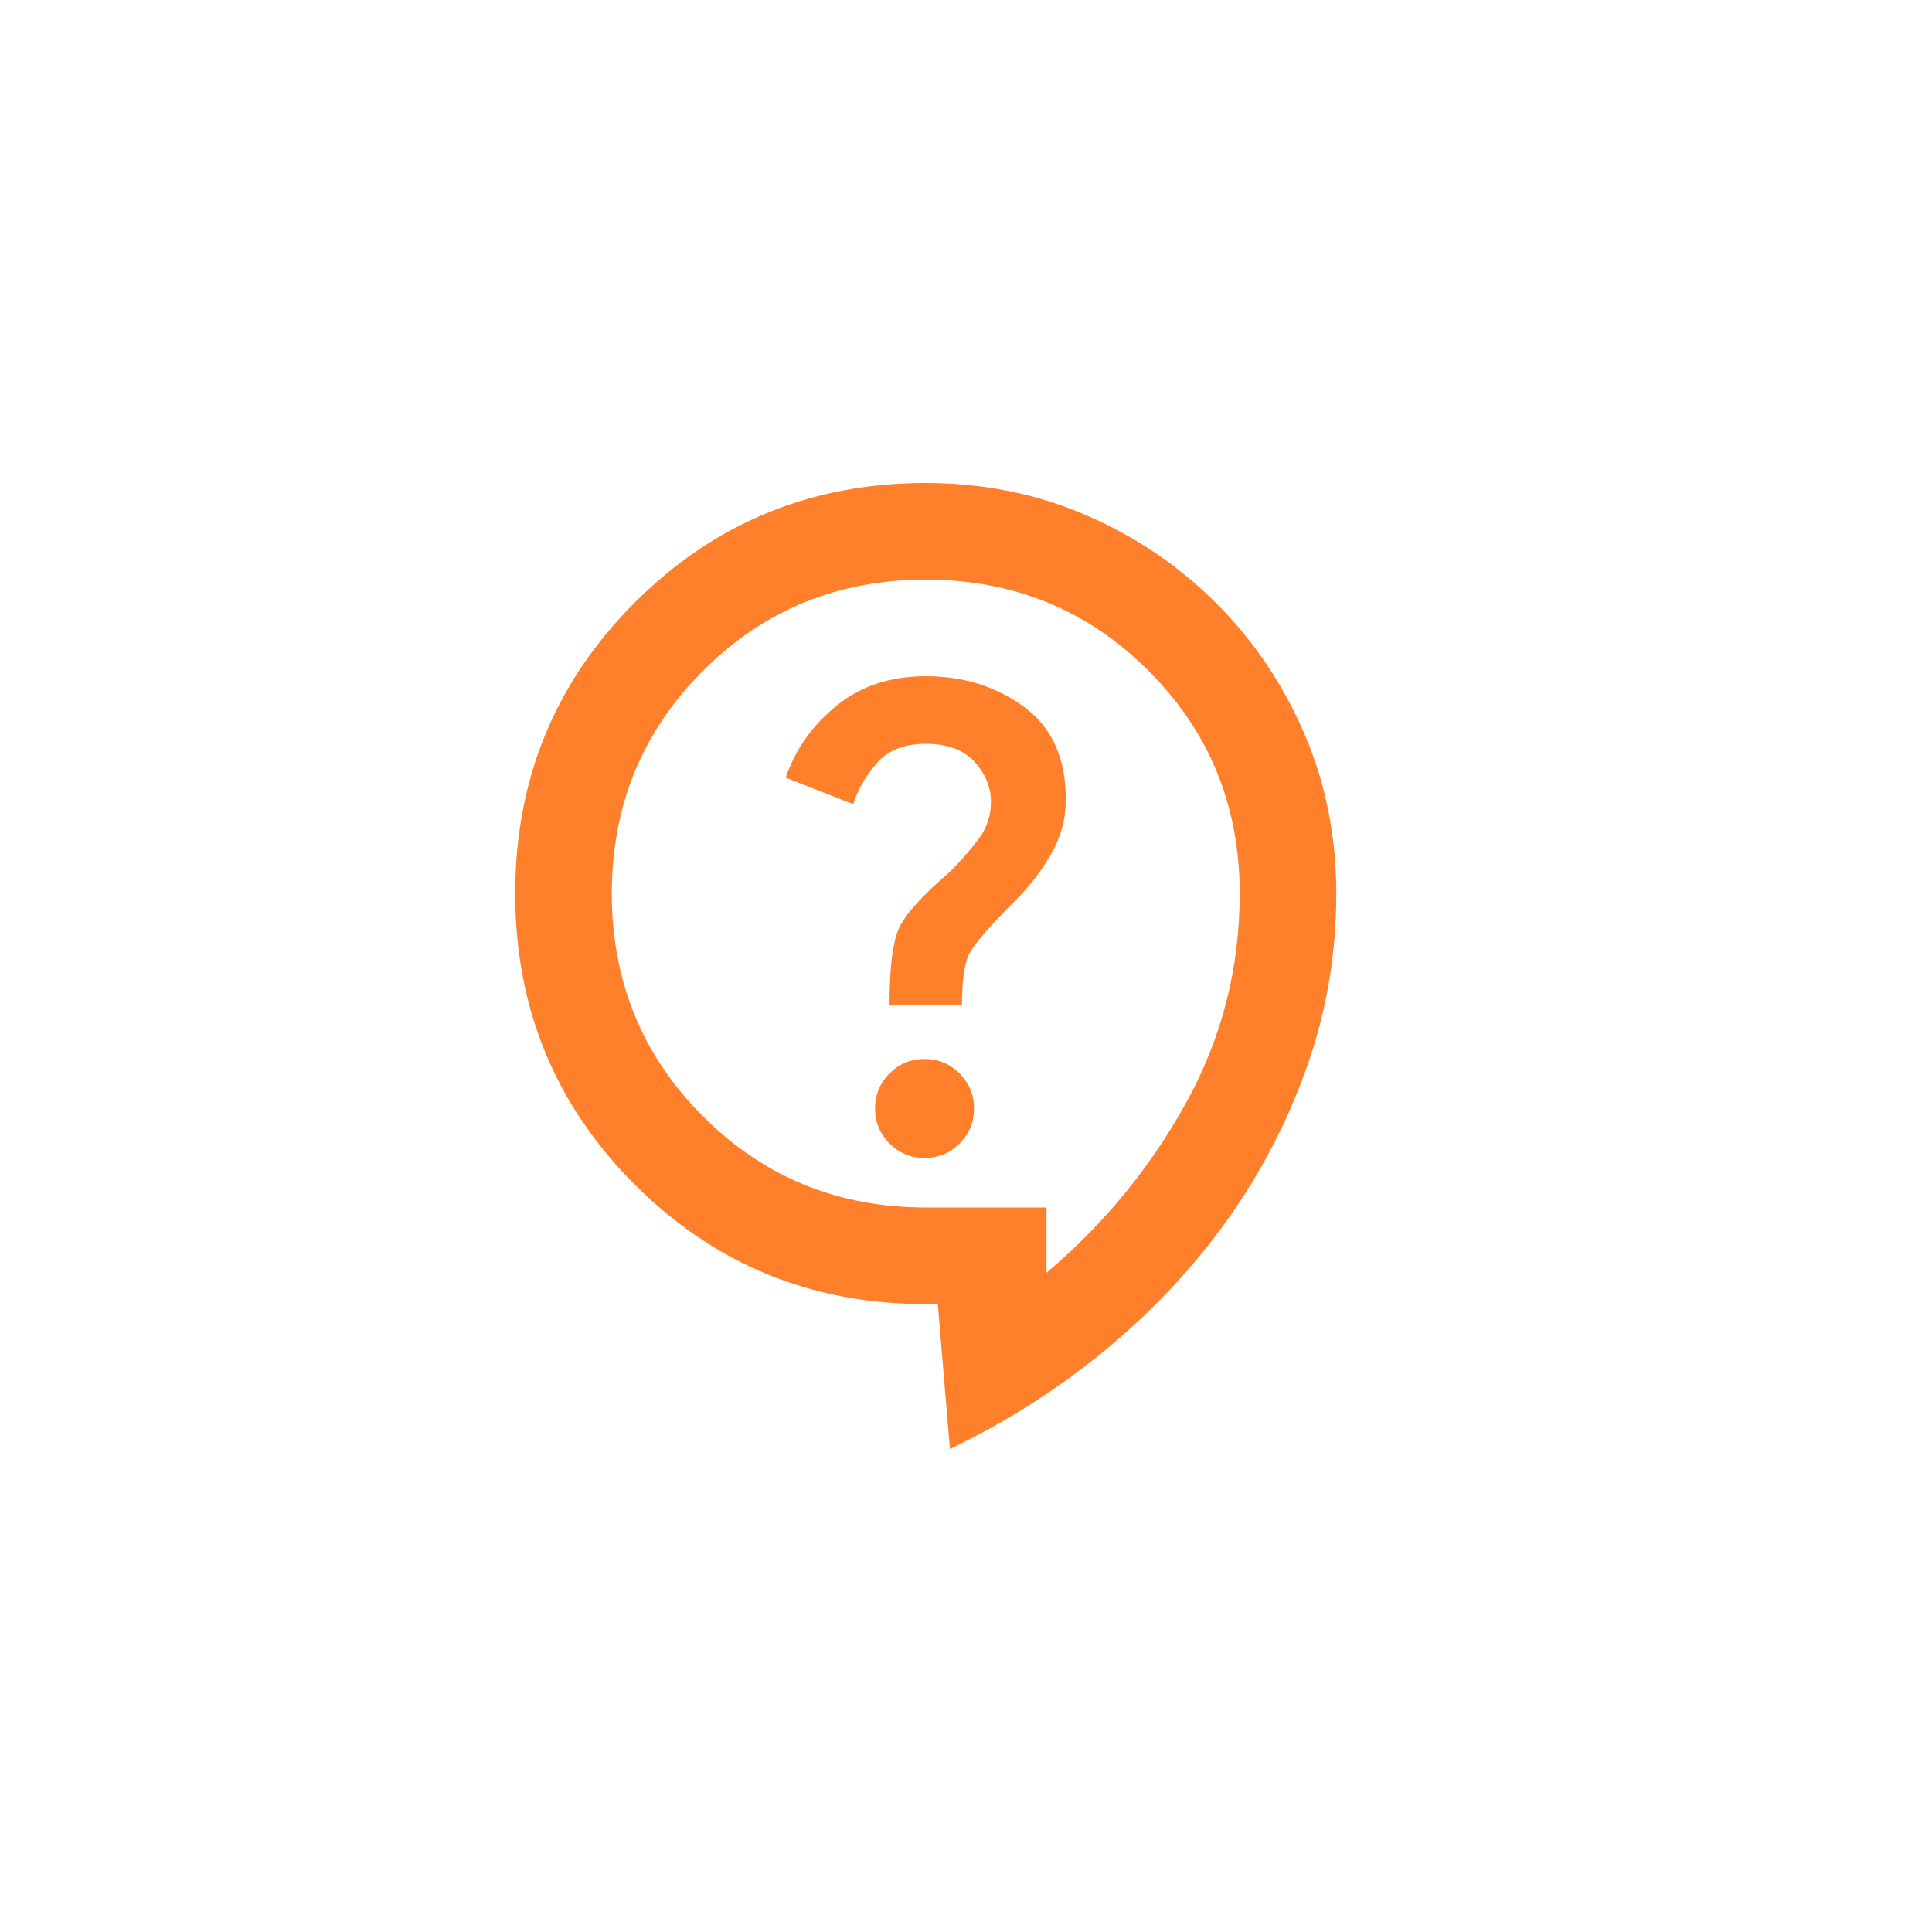 <?xml version="1.0" encoding="UTF-8" standalone="no"?>
<svg
   height="24px"
   viewBox="0 -960 960 960"
   width="24px"
   fill="#e3e3e3"
   version="1.1"
   id="svg1"
   sodipodi:docname="contact_support_24dp_E3E3E3_FILL0_wght400_GRAD0_opsz24.svg"
   inkscape:export-filename="contact_support_24dp_E3E3E3_FILL0_wght400_GRAD0_opsz24.png"
   inkscape:export-xdpi="2048"
   inkscape:export-ydpi="2048"
   inkscape:version="1.4.2 (ebf0e940d0, 2025-05-08)"
   xmlns:inkscape="http://www.inkscape.org/namespaces/inkscape"
   xmlns:sodipodi="http://sodipodi.sourceforge.net/DTD/sodipodi-0.dtd"
   xmlns="http://www.w3.org/2000/svg"
   xmlns:svg="http://www.w3.org/2000/svg">
  <defs
     id="defs1" />
  <sodipodi:namedview
     id="namedview1"
     pagecolor="#ffffff"
     bordercolor="#000000"
     borderopacity="0.25"
     inkscape:showpageshadow="2"
     inkscape:pageopacity="0.0"
     inkscape:pagecheckerboard="0"
     inkscape:deskcolor="#d1d1d1"
     inkscape:export-bgcolor="#ffffffff"
     inkscape:zoom="36.333333"
     inkscape:cx="11.986239"
     inkscape:cy="12"
     inkscape:window-width="2048"
     inkscape:window-height="1083"
     inkscape:window-x="0"
     inkscape:window-y="0"
     inkscape:window-maximized="1"
     inkscape:current-layer="svg1" />
  <path
     d="m 472,-240 -6,-72 h -6 q -85.2,0 -144.6,-59.4 Q 256,-430.8 256,-516 q 0,-85.2 59.4,-144.6 59.4,-59.4 144.6,-59.4 42.6,0 79.5,15.9 36.9,15.9 64.8,43.8 27.9,27.9 43.8,64.8 15.9,36.9 15.9,79.5 0,45 -14.7,86.4 -14.7,41.4 -40.2,76.8 -25.5,35.4 -60.6,64.2 -35.1,28.8 -76.5,48.6 z m 48,-87.6 q 42.6,-36 69.3,-84.3 Q 616,-460.2 616,-516 616,-581.4 570.7,-626.7 525.4,-672 460,-672 q -65.4,0 -110.7,45.3 -45.3,45.3 -45.3,110.7 0,65.4 45.3,110.7 45.3,45.3 110.7,45.3 h 60 z m -60.6,-57 q 10.2,0 17.4,-7.2 7.2,-7.2 7.2,-17.4 0,-10.2 -7.2,-17.4 -7.2,-7.2 -17.4,-7.2 -10.2,0 -17.4,7.2 -7.2,7.2 -7.2,17.4 0,10.2 7.2,17.4 7.2,7.2 17.4,7.2 z M 442,-460.8 h 36 q 0,-18 3.6,-25.2 3.6,-7.2 22.8,-26.4 10.8,-10.8 18,-23.4 7.2,-12.6 7.2,-27 0,-30.6 -20.7,-45.9 -20.7,-15.3 -48.9,-15.3 -26.4,0 -44.4,14.7 -18,14.7 -25.2,35.7 l 33.6,13.2 q 3,-10.2 11.4,-20.1 8.4,-9.9 24.6,-9.9 16.2,0 24.3,9 8.1,9 8.1,19.8 0,10.2 -6,18.3 -6,8.1 -14.4,16.5 -21,18 -25.5,28.5 -4.5,10.5 -4.5,37.5 z m 18,-39 z"
     id="path1"
     style="fill:#ff7f2a;stroke-width:0.6" />
</svg>
